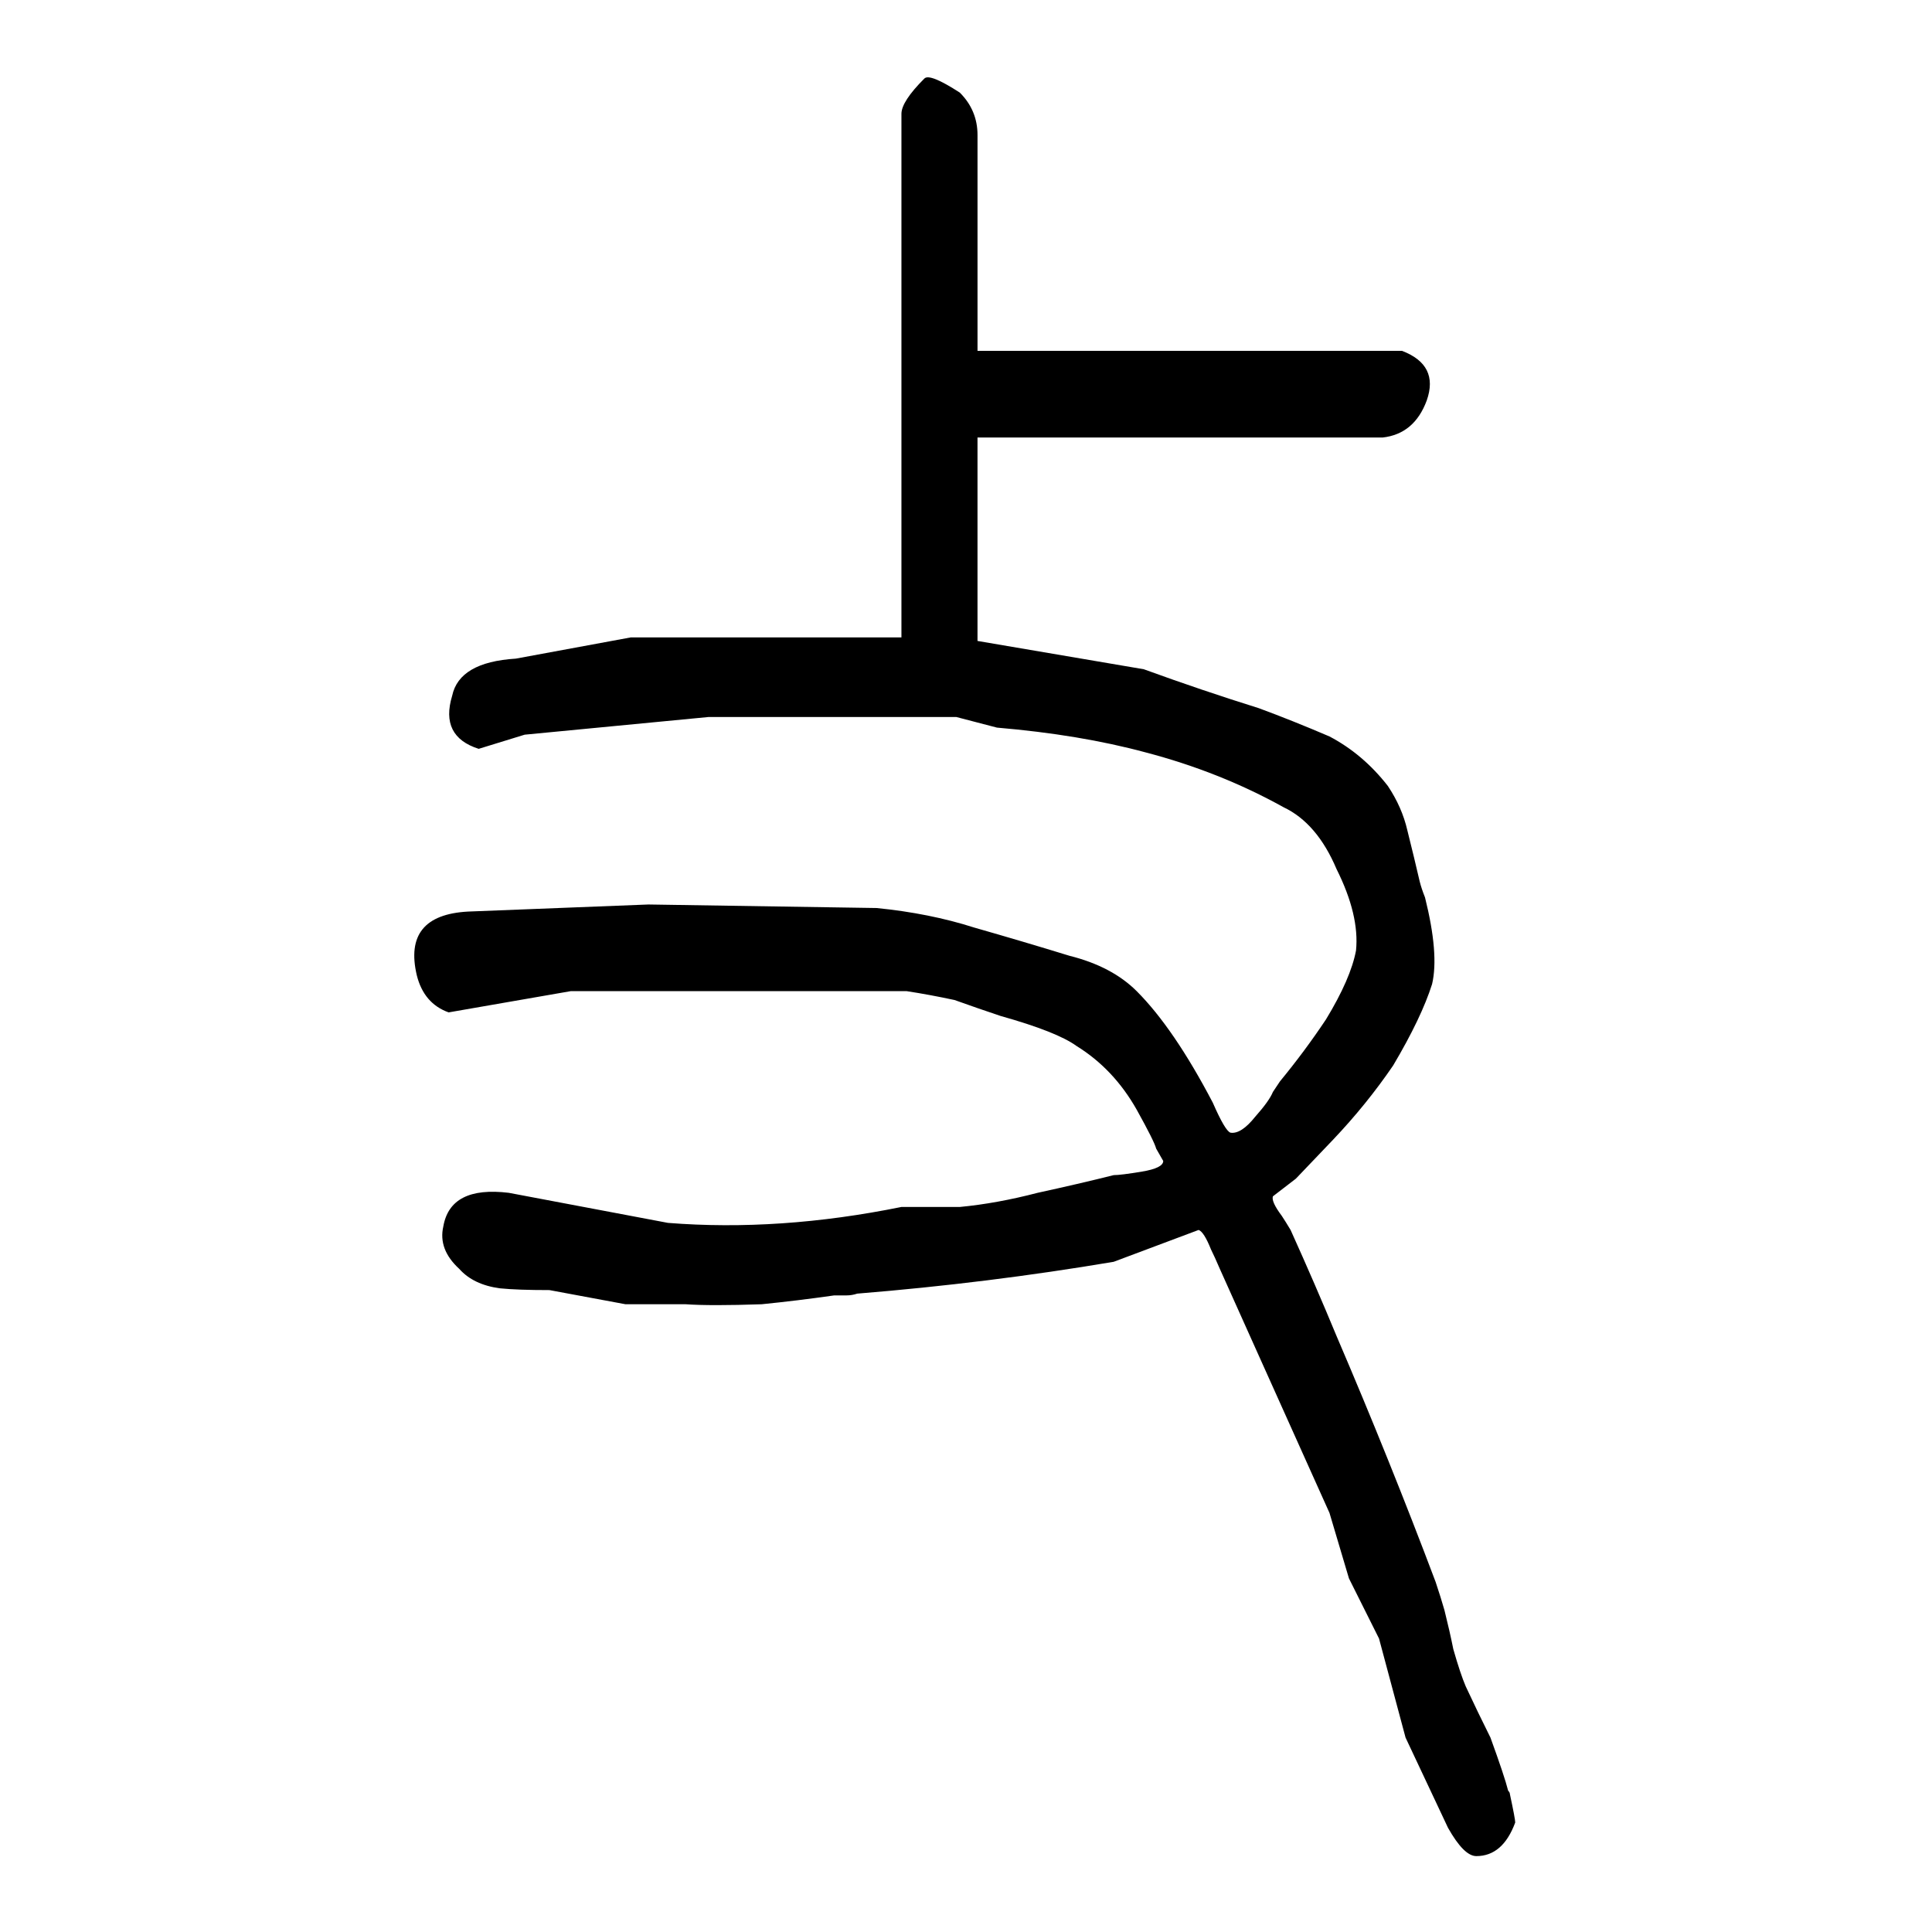 <svg xmlns="http://www.w3.org/2000/svg" height="640" width="640" version="1.1">
	<g transform="translate(0 -412.36)">
		<g>
			<path d="m306.23 438.35q-7.617 7.617-7.617 11.719v42.188 131.25h-89.648l-38.086 7.031q-18.75 1.172-21.094 12.305-4.102 13.477 8.789 17.578l15.234-4.688 60.938-5.859h82.031l13.477 3.516q27.539 2.344 49.219 8.203 24.609 6.445 45.703 18.164 11.133 5.273 17.578 20.508 7.617 15.234 6.445 26.953-1.758 9.375-9.961 22.852-7.031 10.547-15.234 20.508-1.172 1.758-2.344 3.516-1.172 2.93-5.859 8.203-4.688 5.859-8.203 5.273-1.758-0.586-5.859-9.961-12.891-24.609-25.195-36.914-8.203-8.203-22.266-11.719-15.234-4.688-31.641-9.375-14.648-4.688-32.227-6.445l-75.586-1.172-59.766 2.344q-21.68 1.172-16.992 21.094 2.344 9.375 10.547 12.305l40.43-7.031h111.33q7.617 1.172 15.82 2.93 8.203 2.93 15.234 5.273 18.75 5.273 25.195 9.961 12.305 7.617 19.922 21.094 5.859 10.547 6.445 12.891l2.344 4.102q0 2.344-7.031 3.516-7.031 1.172-9.375 1.172-11.719 2.93-25.195 5.859-13.477 3.516-25.781 4.688h-19.336q-40.43 8.203-77.344 5.273l-52.734-9.961q-19.336-2.344-21.68 11.133-1.758 7.617 5.273 14.062 4.688 5.273 13.477 6.445 5.859 0.586 16.406 0.586l25.195 4.688h19.922q8.203 0.586 25.195 0 11.719-1.172 24.023-2.93 2.344 0 4.102 0t3.516-0.586q43.359-3.516 84.961-10.547l28.125-10.547q1.758 0.586 4.102 6.445 1.172 2.344 2.93 6.445l12.891 28.711 23.438 52.148 6.445 21.68 9.961 19.922 8.789 32.812 14.062 29.883q5.273 9.375 9.375 9.375 8.789 0 12.891-11.133 0-1.172-1.758-9.375 0-0.586-0.586-1.172-1.172-4.688-5.859-17.578-4.102-8.203-8.203-16.992-1.758-4.102-4.102-12.305-1.172-5.859-2.93-12.891-1.172-4.102-2.93-9.375-15.234-40.43-32.812-81.445-7.031-16.992-15.234-35.156-1.758-2.93-2.93-4.688-3.516-4.688-2.93-6.445l7.617-5.859 12.305-12.891q11.133-11.719 19.922-24.609 9.375-15.82 12.891-26.953 2.344-9.961-2.344-28.711-1.172-2.93-1.758-5.273-1.758-7.617-4.102-16.992-1.758-7.617-6.445-14.648-8.203-10.547-19.336-16.406-12.305-5.273-23.438-9.375-18.75-5.859-38.086-12.891l-55.078-9.375v-67.383h134.18q10.547-1.172 14.648-12.305 4.102-11.719-8.203-16.406h-140.62v-71.484q0-8.203-5.859-14.062-9.961-6.445-11.719-4.688z"/>
		</g>
	</g>
</svg>

